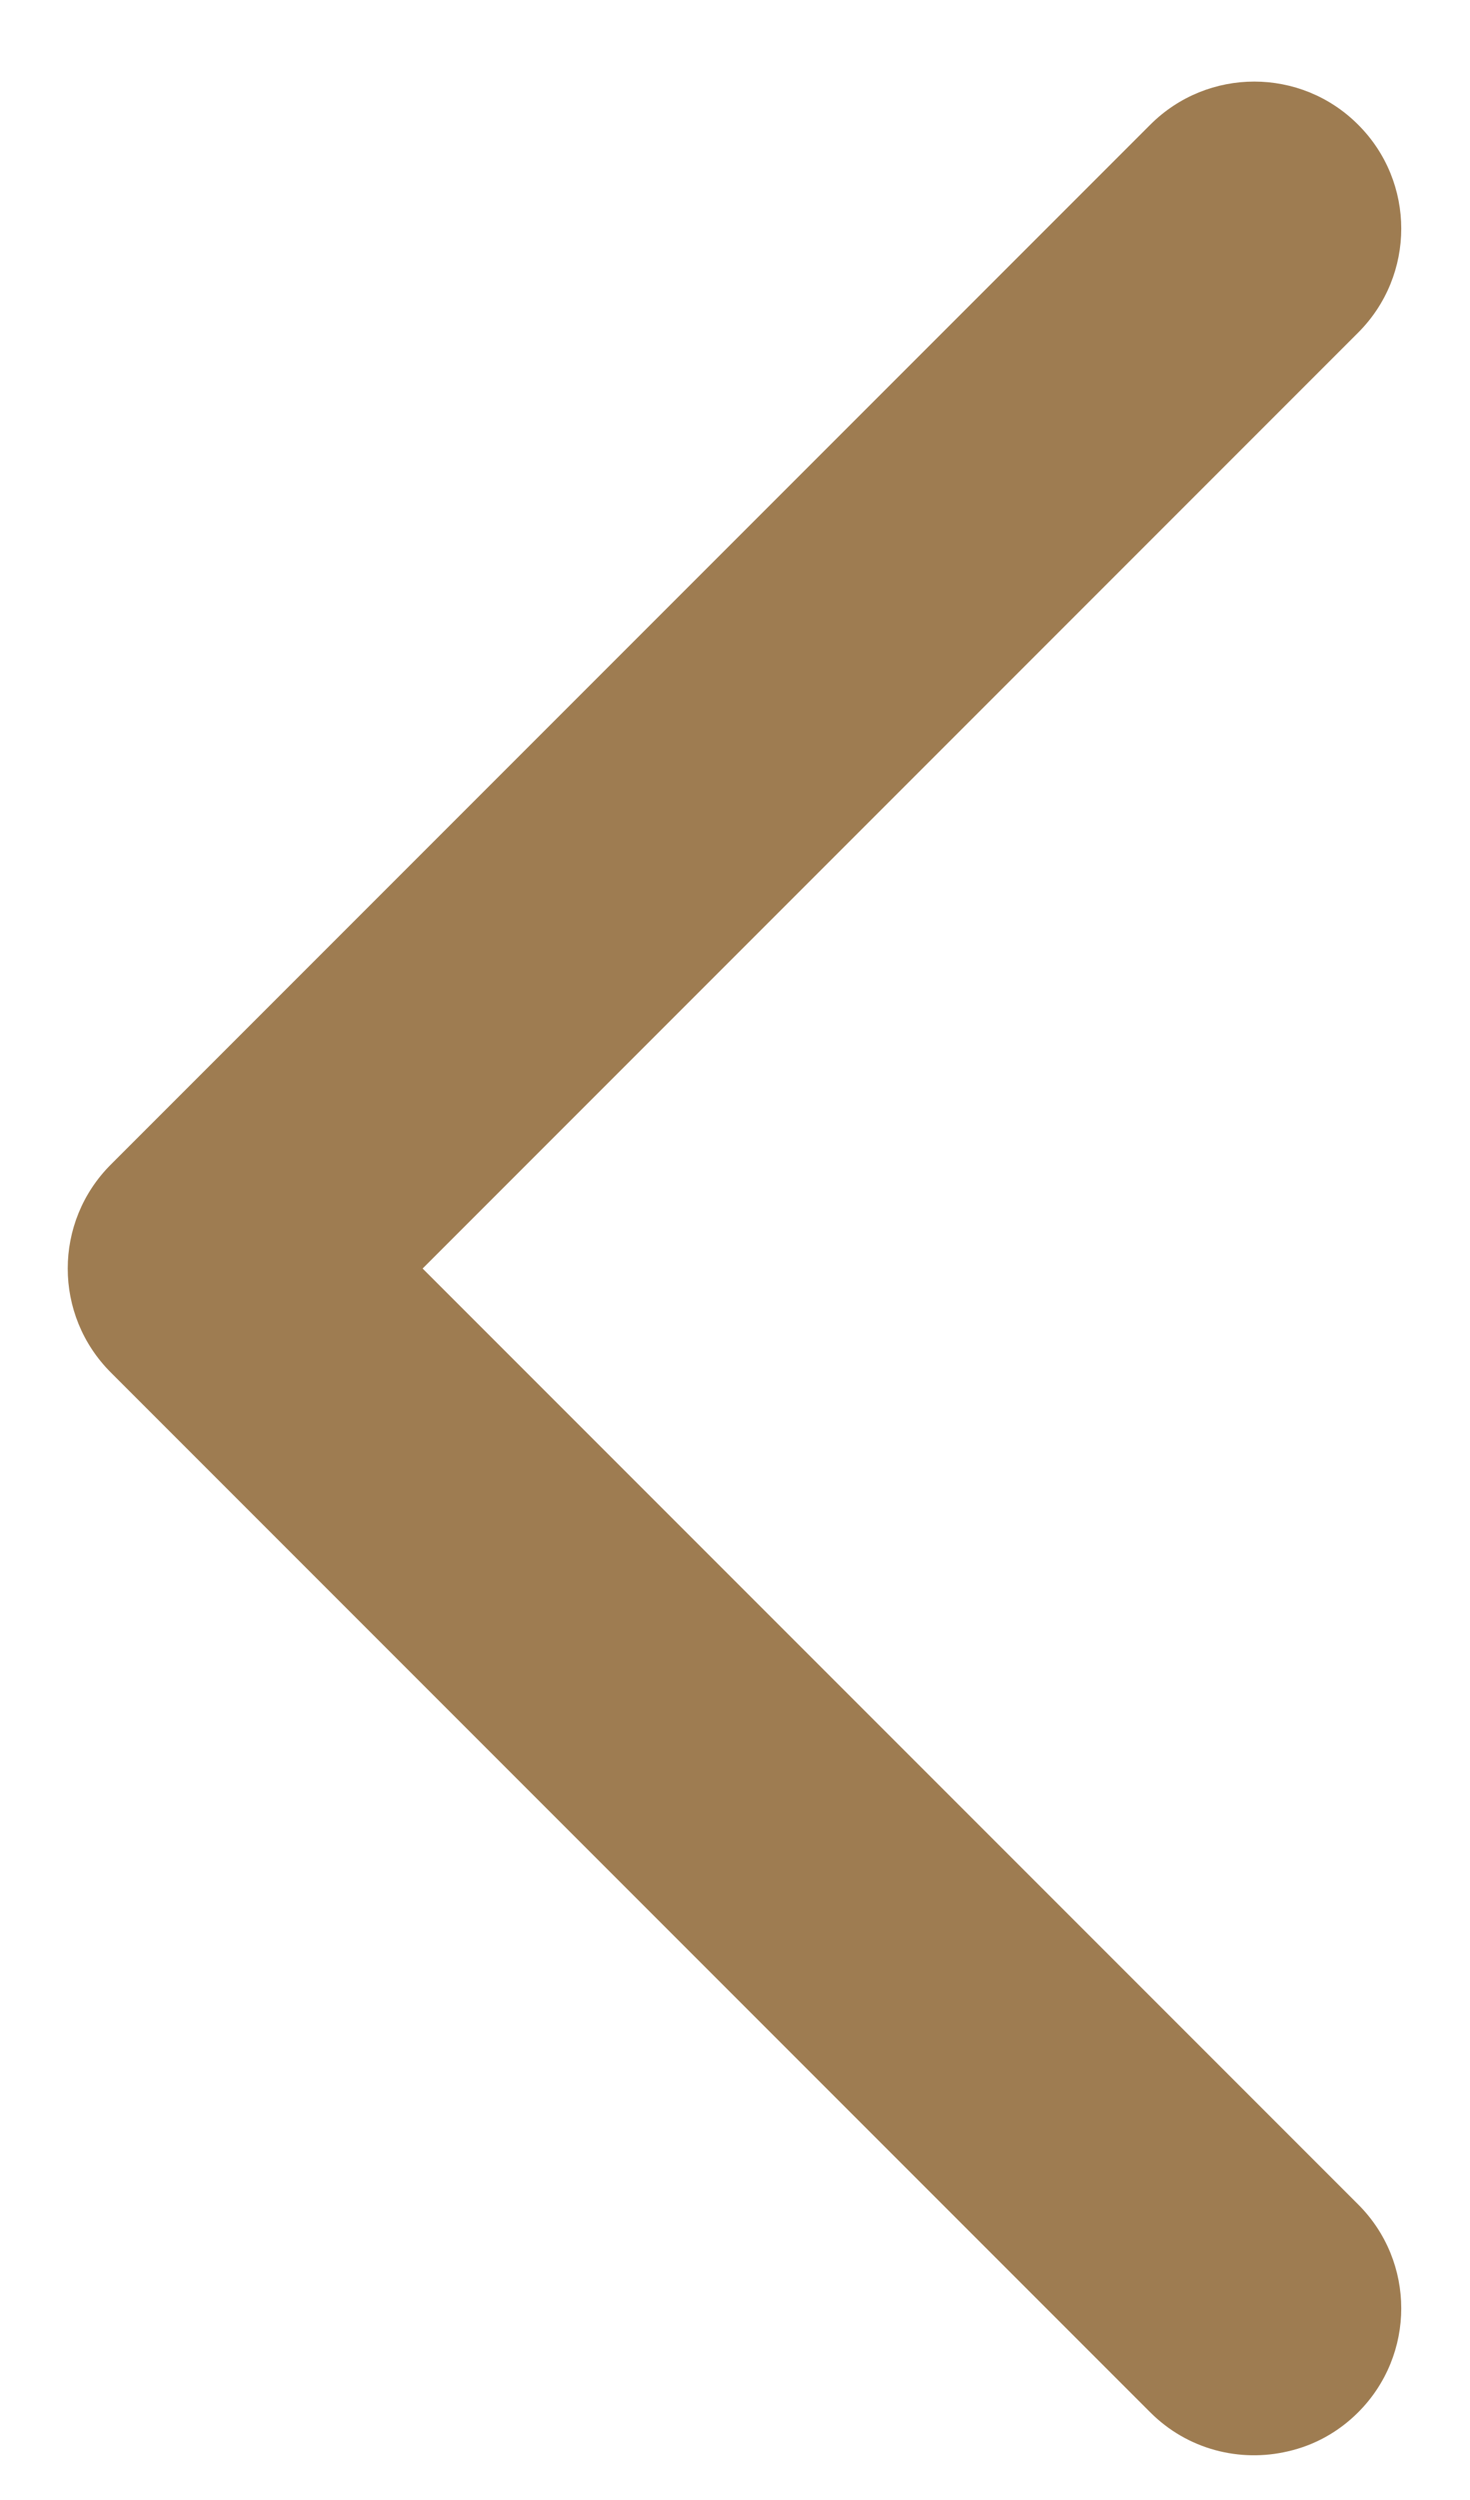 <svg width="10" height="17" viewBox="0 0 10 17" fill="none" xmlns="http://www.w3.org/2000/svg">
<path d="M9.239 0.848C8.849 0.457 8.216 0.457 7.825 0.848L0.754 7.919C0.363 8.31 0.363 8.942 0.754 9.333L7.825 16.404C8.079 16.658 8.435 16.746 8.762 16.669C8.937 16.629 9.102 16.541 9.239 16.404C9.63 16.013 9.63 15.38 9.239 14.99L2.875 8.626L9.239 2.262C9.63 1.871 9.63 1.238 9.239 0.848Z" fill="#9E7C51"/>
</svg>
